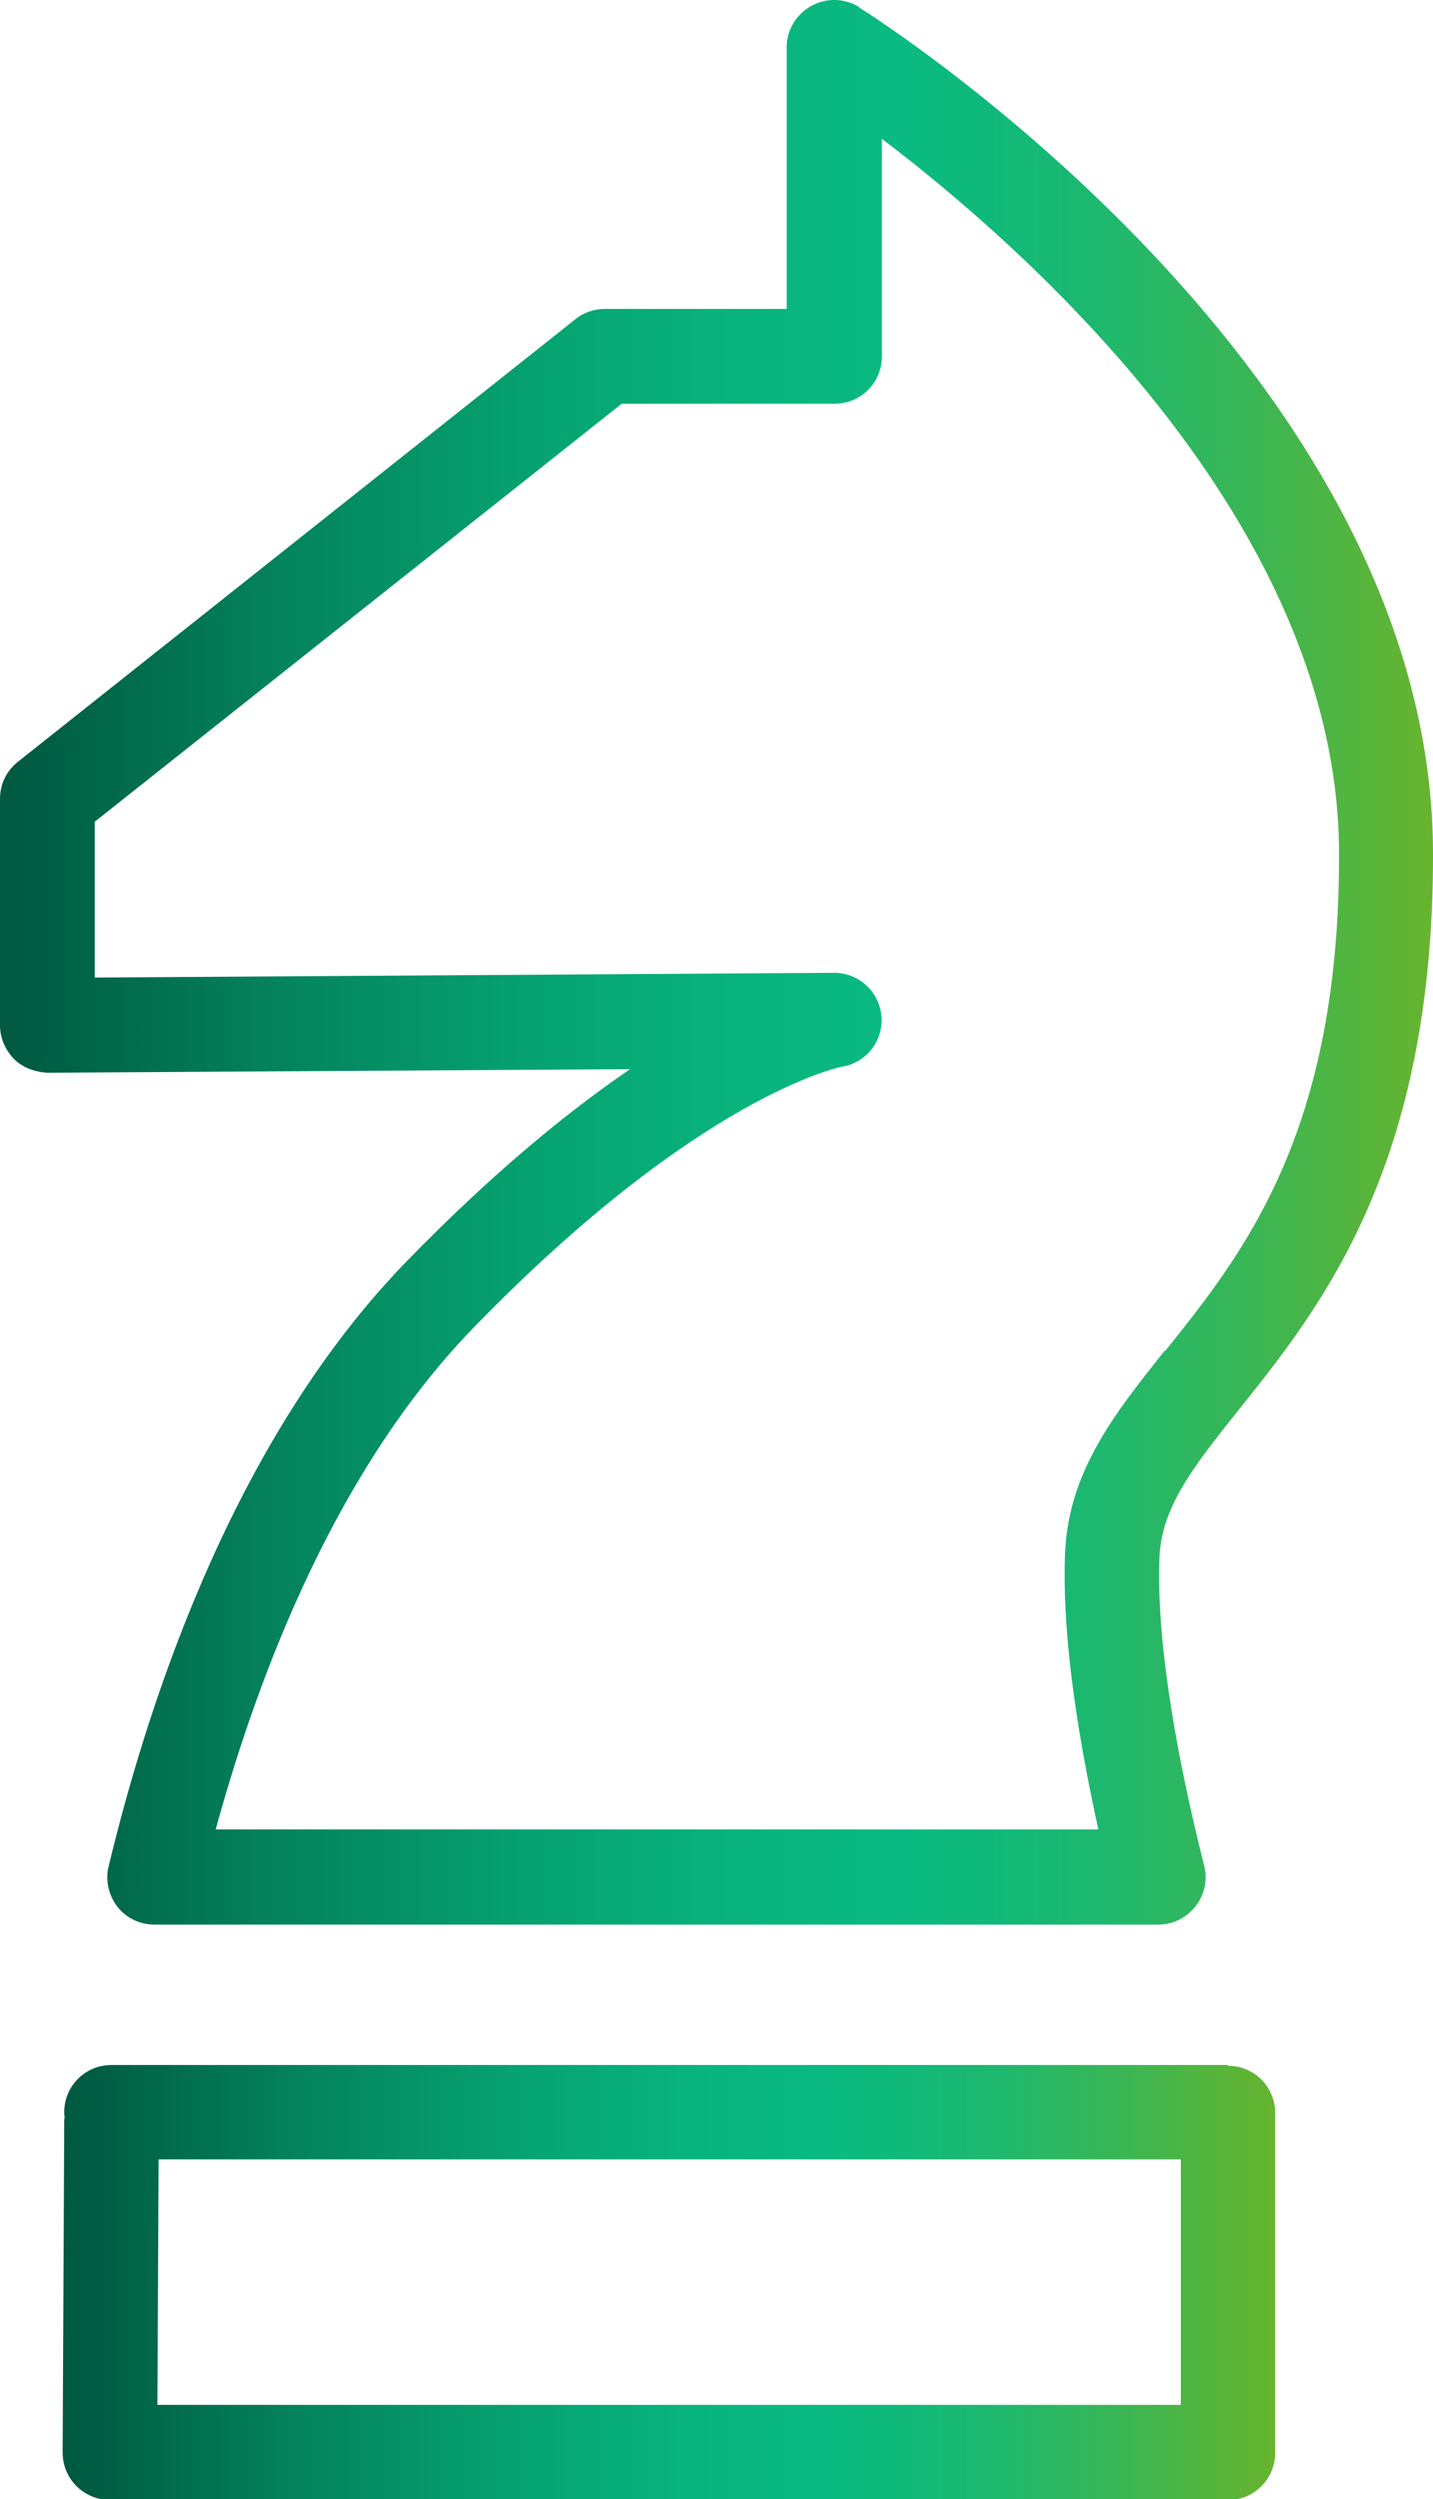 <?xml version="1.0" encoding="UTF-8"?> <svg xmlns="http://www.w3.org/2000/svg" xmlns:xlink="http://www.w3.org/1999/xlink" id="_Слой_2" data-name="Слой 2" viewBox="0 0 36.14 63.02"> <defs> <style> .cls-1 { fill: url(#_Безымянный_градиент_9); } .cls-2 { fill: url(#_Безымянный_градиент_9-2); } </style> <linearGradient id="_Безымянный_градиент_9" data-name="Безымянный градиент 9" x1="0" y1="24.26" x2="36.14" y2="24.26" gradientUnits="userSpaceOnUse"> <stop offset="0" stop-color="#005940"></stop> <stop offset=".02" stop-color="#005c42"></stop> <stop offset=".2" stop-color="#04845d"></stop> <stop offset=".37" stop-color="#06a270"></stop> <stop offset=".51" stop-color="#08b37c"></stop> <stop offset=".62" stop-color="#09ba81"></stop> <stop offset=".68" stop-color="#0eb97c"></stop> <stop offset=".77" stop-color="#1eb86e"></stop> <stop offset=".87" stop-color="#39b656"></stop> <stop offset=".97" stop-color="#5db436"></stop> <stop offset="1" stop-color="#68b42e"></stop> </linearGradient> <linearGradient id="_Безымянный_градиент_9-2" data-name="Безымянный градиент 9" x1="1.58" y1="57.55" x2="32.16" y2="57.55" xlink:href="#_Безымянный_градиент_9"></linearGradient> </defs> <g id="_Слой_1-2" data-name="Слой 1"> <g> <path class="cls-1" d="m21.67.18c-.37-.23-.83-.24-1.21-.03-.38.21-.62.61-.62,1.04v6.6h-4.59c-.27,0-.53.09-.74.26L.45,19.21c-.29.23-.45.57-.45.93v5.71c0,.32.13.62.35.85.22.22.52.33.85.35l14.69-.09c-1.57,1.07-3.47,2.62-5.63,4.84-4.22,4.34-6.42,10.69-7.52,15.26-.09.35,0,.73.22,1.02.23.29.57.45.94.45h25.31c.37,0,.71-.17.94-.46s.31-.67.22-1.02c-.81-3.22-1.2-5.9-1.13-7.76.05-1.3.87-2.32,2-3.74,2.08-2.6,4.93-6.16,4.9-14.09-.05-12.05-13.88-20.9-14.47-21.27Zm7.71,33.87c-1.25,1.57-2.44,3.05-2.52,5.13-.07,1.8.22,4.13.84,6.95H5.44c1.12-4.09,3.11-9.17,6.53-12.68,5.7-5.86,9.23-6.54,9.25-6.55.62-.09,1.06-.65,1.01-1.27-.05-.62-.57-1.1-1.19-1.1h0l-18.65.12v-3.93l13.29-10.54h5.37c.66,0,1.19-.53,1.19-1.19V3.5c3.65,2.77,11.49,9.69,11.53,17.97.03,7.08-2.41,10.13-4.38,12.59Z"></path> <path class="cls-2" d="m30.97,52.07H2.81c-.66,0-1.19.53-1.19,1.19,0,.04,0,.07.01.11,0,.04-.01.07-.01.11l-.04,8.36c0,.32.12.62.35.85.22.22.53.35.84.35h28.2c.66,0,1.19-.53,1.19-1.19v-8.53s0-.01,0-.02,0-.01,0-.02c0-.66-.53-1.19-1.19-1.19ZM3.97,60.64l.03-6.19h25.78v6.19H3.97Z"></path> </g> </g> </svg> 